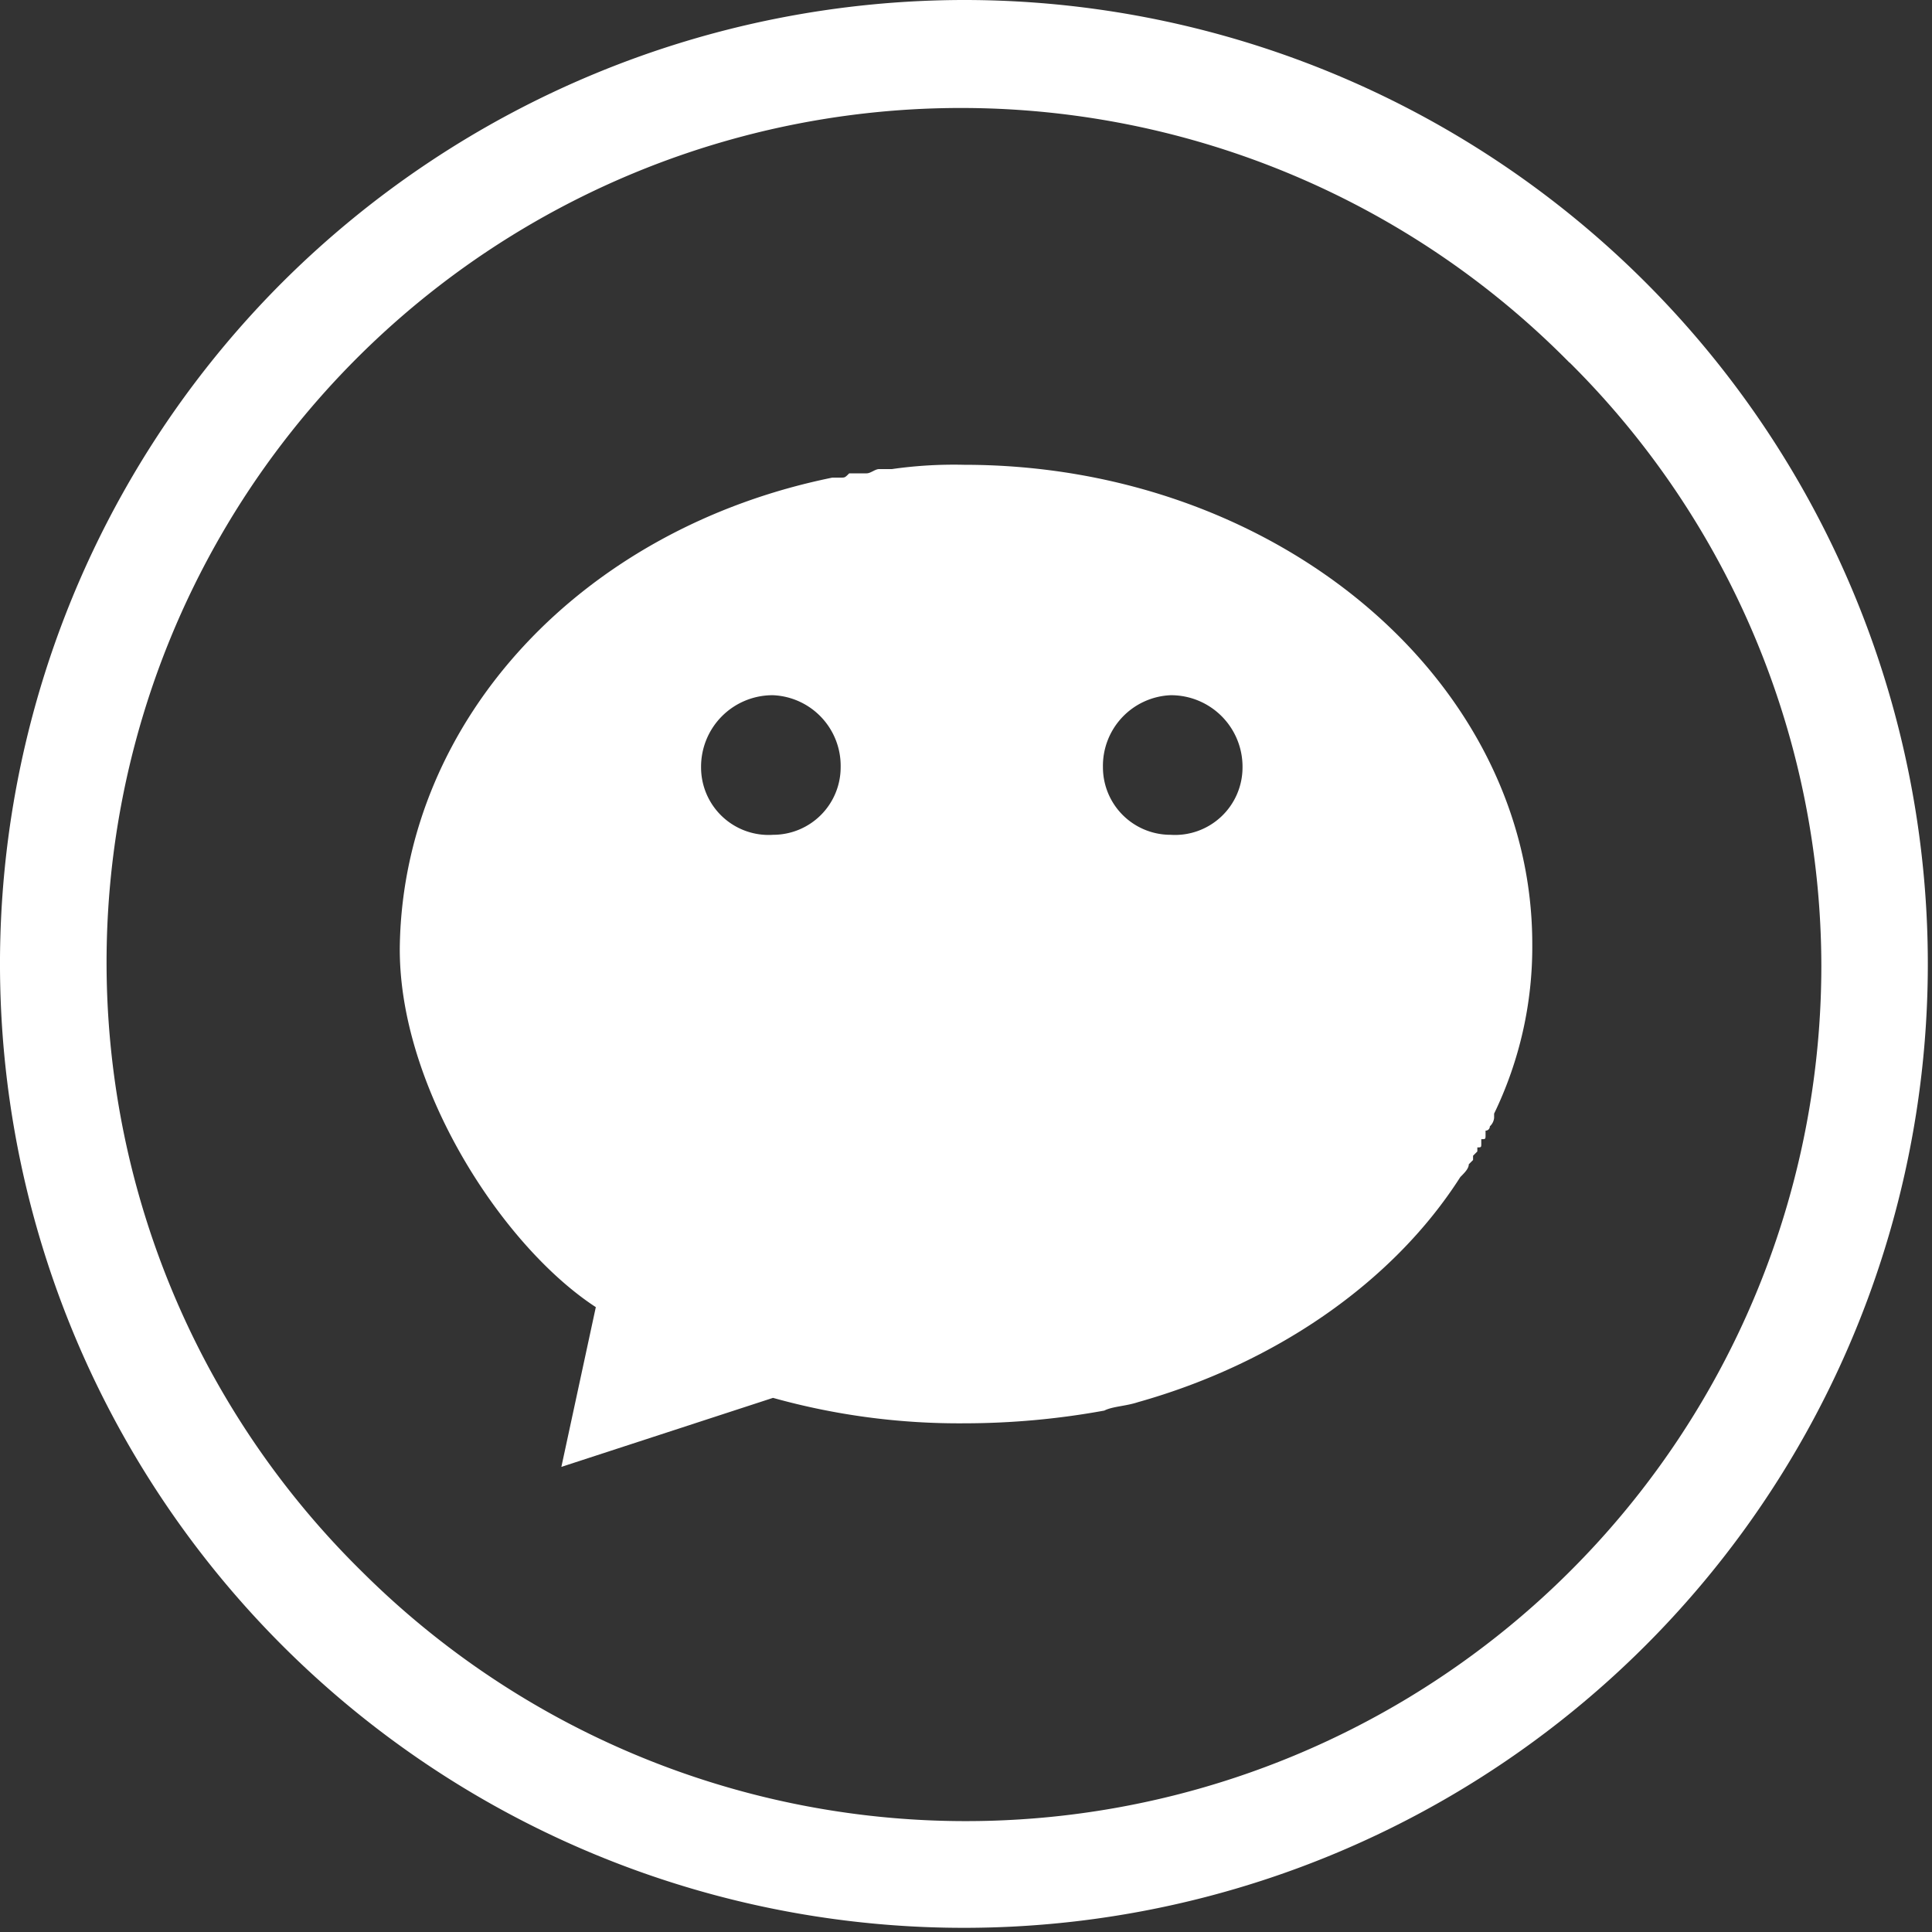 <svg id="图层_1" data-name="图层 1" xmlns="http://www.w3.org/2000/svg" viewBox="0 0 171.63 171.63"><rect x="0" y="0" width="171.63" height="171.63" fill="#333333" stroke="none"/><defs><style>.cls-1{fill:#fff;fill-rule:evenodd;}</style></defs><title>微信</title><path class="cls-1" d="M636.54,1124.83a6.28,6.28,0,0,0-6,6.4,6,6,0,0,0,6,6,6,6,0,0,0,6.4-6,6.35,6.35,0,0,0-6.4-6.4Zm-35.3,0a6.35,6.35,0,0,0-6.4,6.4,6,6,0,0,0,6.4,6,6,6,0,0,0,6-6,6.28,6.28,0,0,0-6-6.4Zm62.91,39.82v-.38c.38,0,.38,0,.38-.38v-.38a.37.37,0,0,0,.38-.38h0a1.17,1.17,0,0,0,.38-.75V1162a34,34,0,0,0,3.39-15.07c0-23.35-22.6-42.57-50.48-42.57a38.74,38.74,0,0,0-6.4.38h-1.13c-.38,0-.75.38-1.13.38H608c-.38.38-.38.38-.75.38h-.75c-22.22,4.52-38,21.47-38.42,41.44-.25,12.41,9,26.76,17.41,32.25l-3.06,14.19,18.8-6.13a61.45,61.45,0,0,0,17,2.26,69.36,69.36,0,0,0,12.43-1.13c.75-.38,1.88-.38,3-.75,12.05-3.39,22.6-10.55,28.63-20h0c.38-.38.75-.75.75-1.13h0l.38-.38v-.38l.38-.38V1165C664.15,1165,664.15,1165,664.15,1164.65Z" transform="translate(-532.56 -1063.07)"/><path class="cls-1" d="M618.38,1063.07a85.63,85.63,0,1,1-60.74,25.08,85.88,85.88,0,0,1,60.74-25.08Zm53.6,32.21a75.9,75.9,0,1,0-107.21,107.46,76,76,0,0,0,129.59-53.85A75.66,75.66,0,0,0,672,1095.28Z" transform="translate(-532.56 -1063.07)"/></svg>